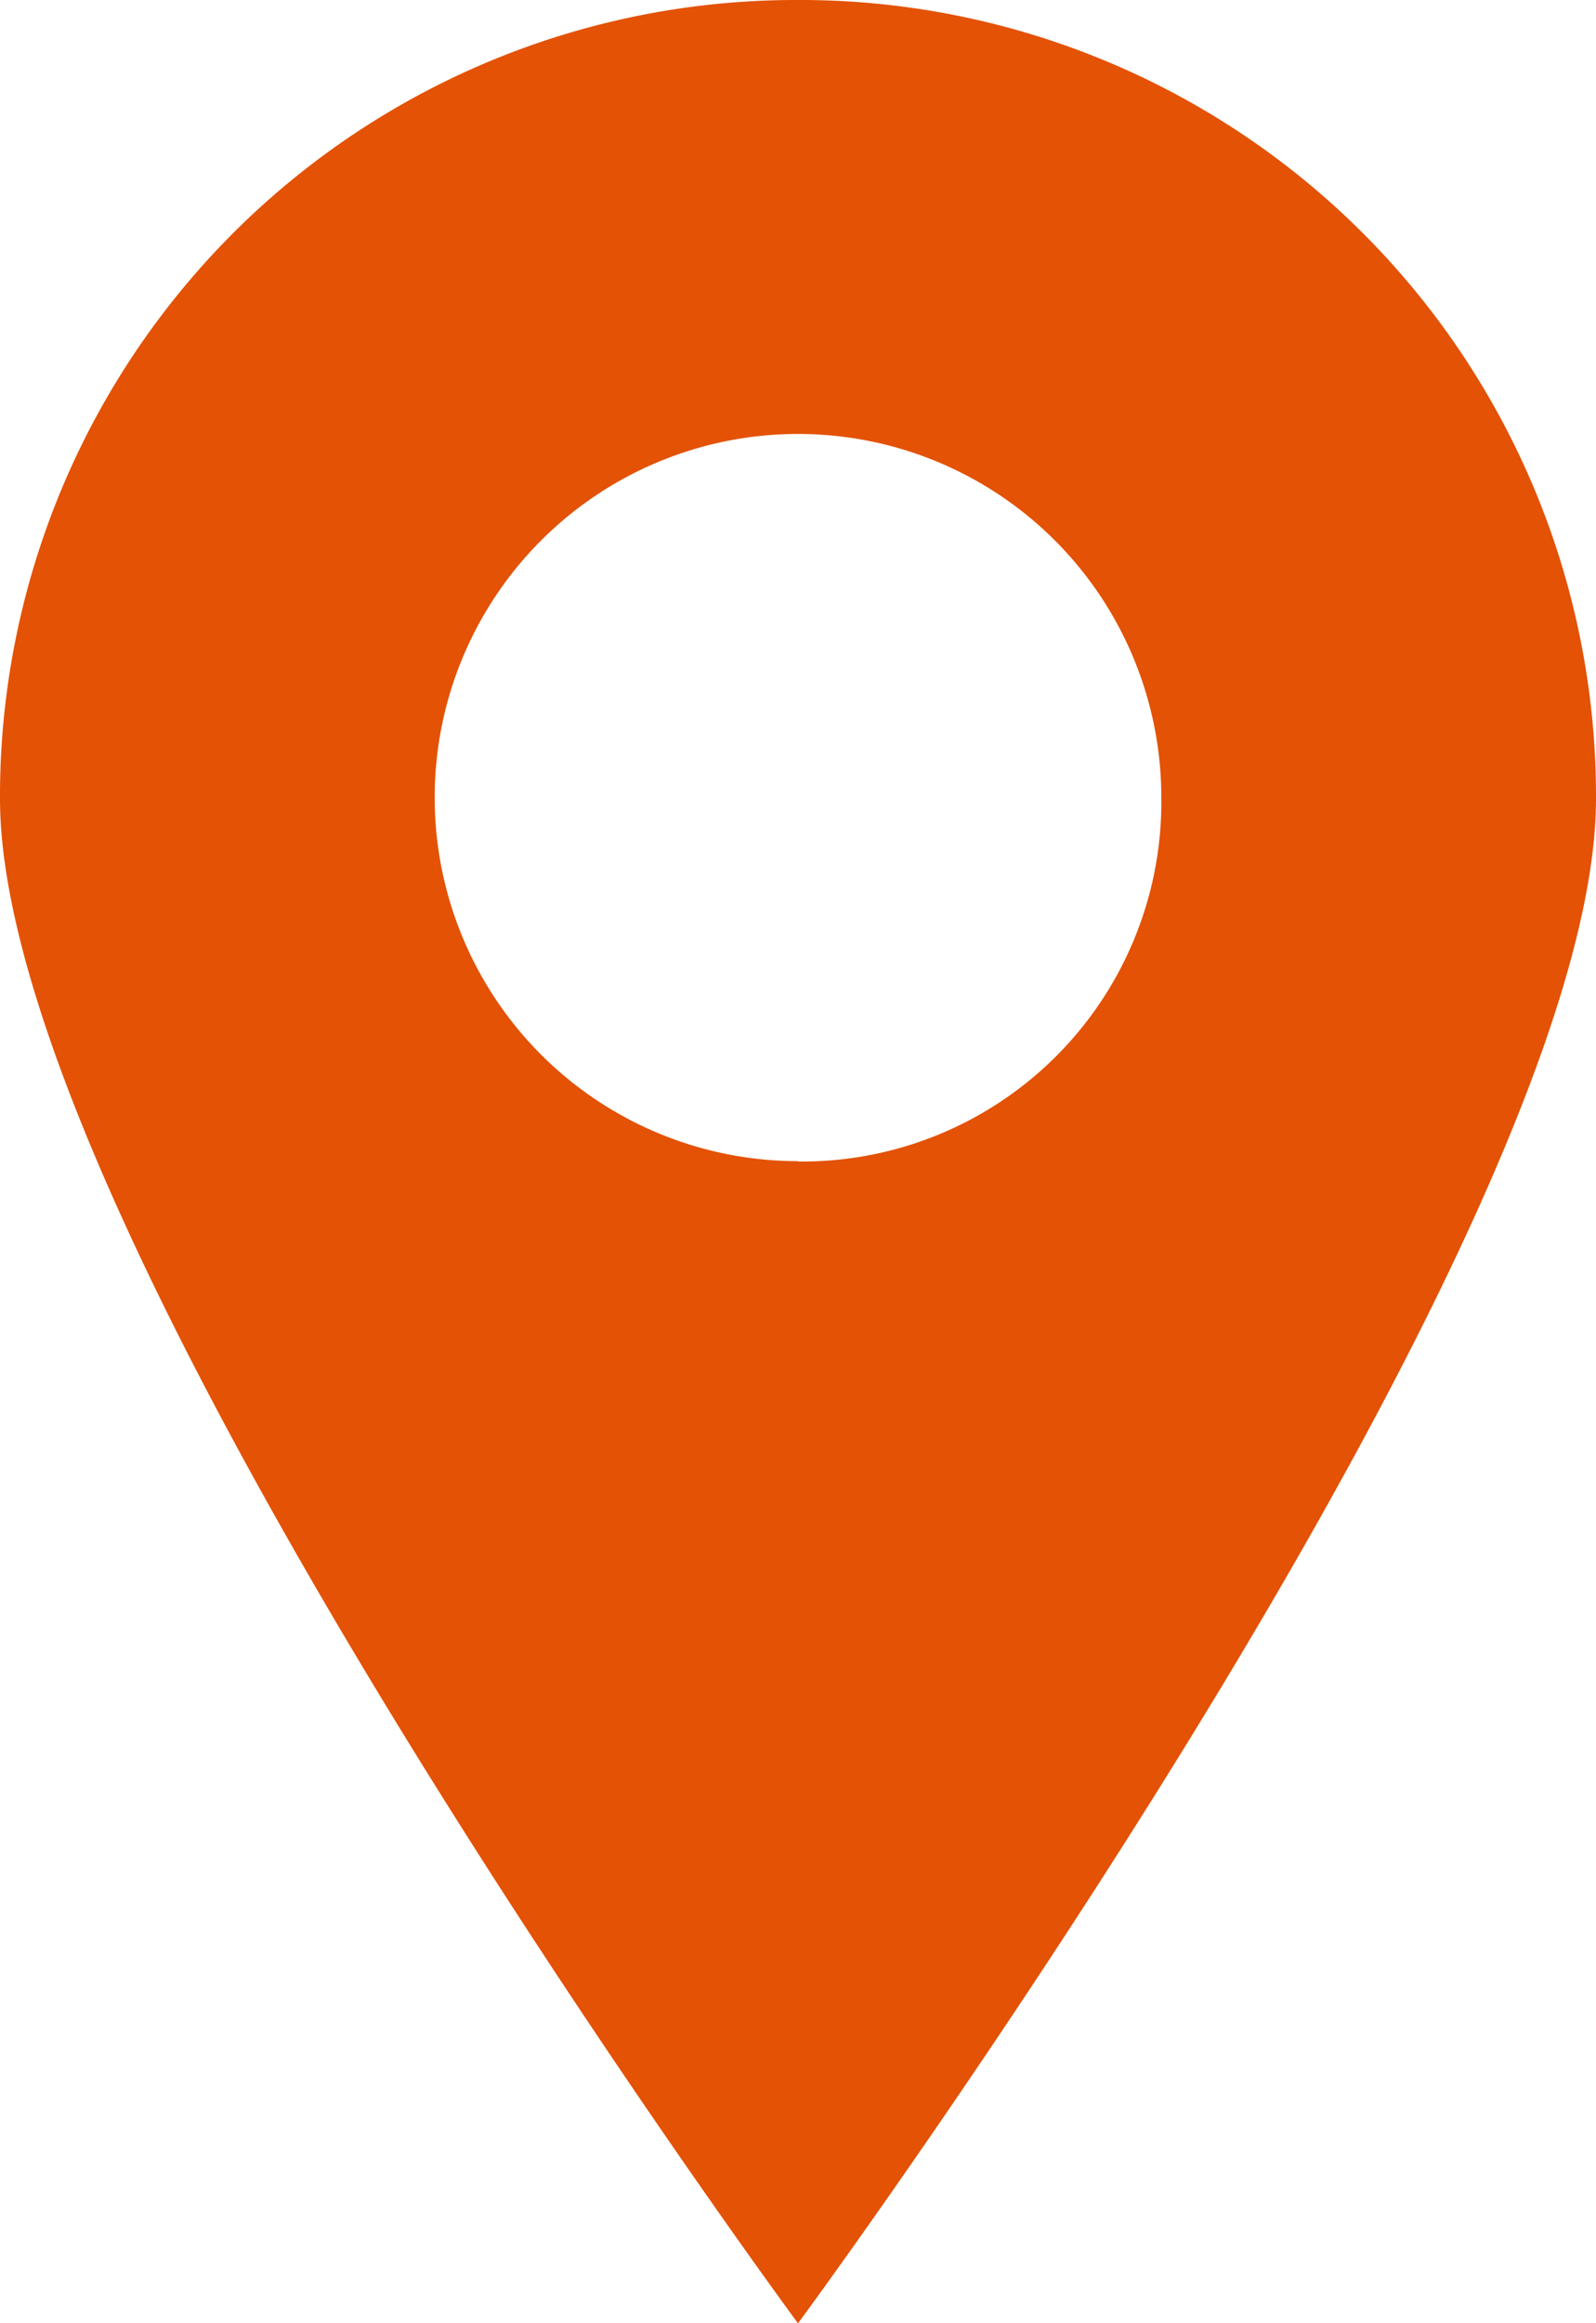 <svg xmlns="http://www.w3.org/2000/svg" width="13.618" height="19.807" viewBox="0 0 13.618 19.807">
  <path id="np_map-marker_888711_000000" d="M33.891,16.668a6.789,6.789,0,0,0-6.809,6.809c0,3.775,6.809,13,6.809,13s6.809-9.223,6.809-13A6.789,6.789,0,0,0,33.891,16.668Zm0,9.9a3.1,3.1,0,1,1,3.1-3.1A3.065,3.065,0,0,1,33.891,26.571Z" transform="translate(-27.082 -16.668)" fill="#e35205"/>
</svg>
